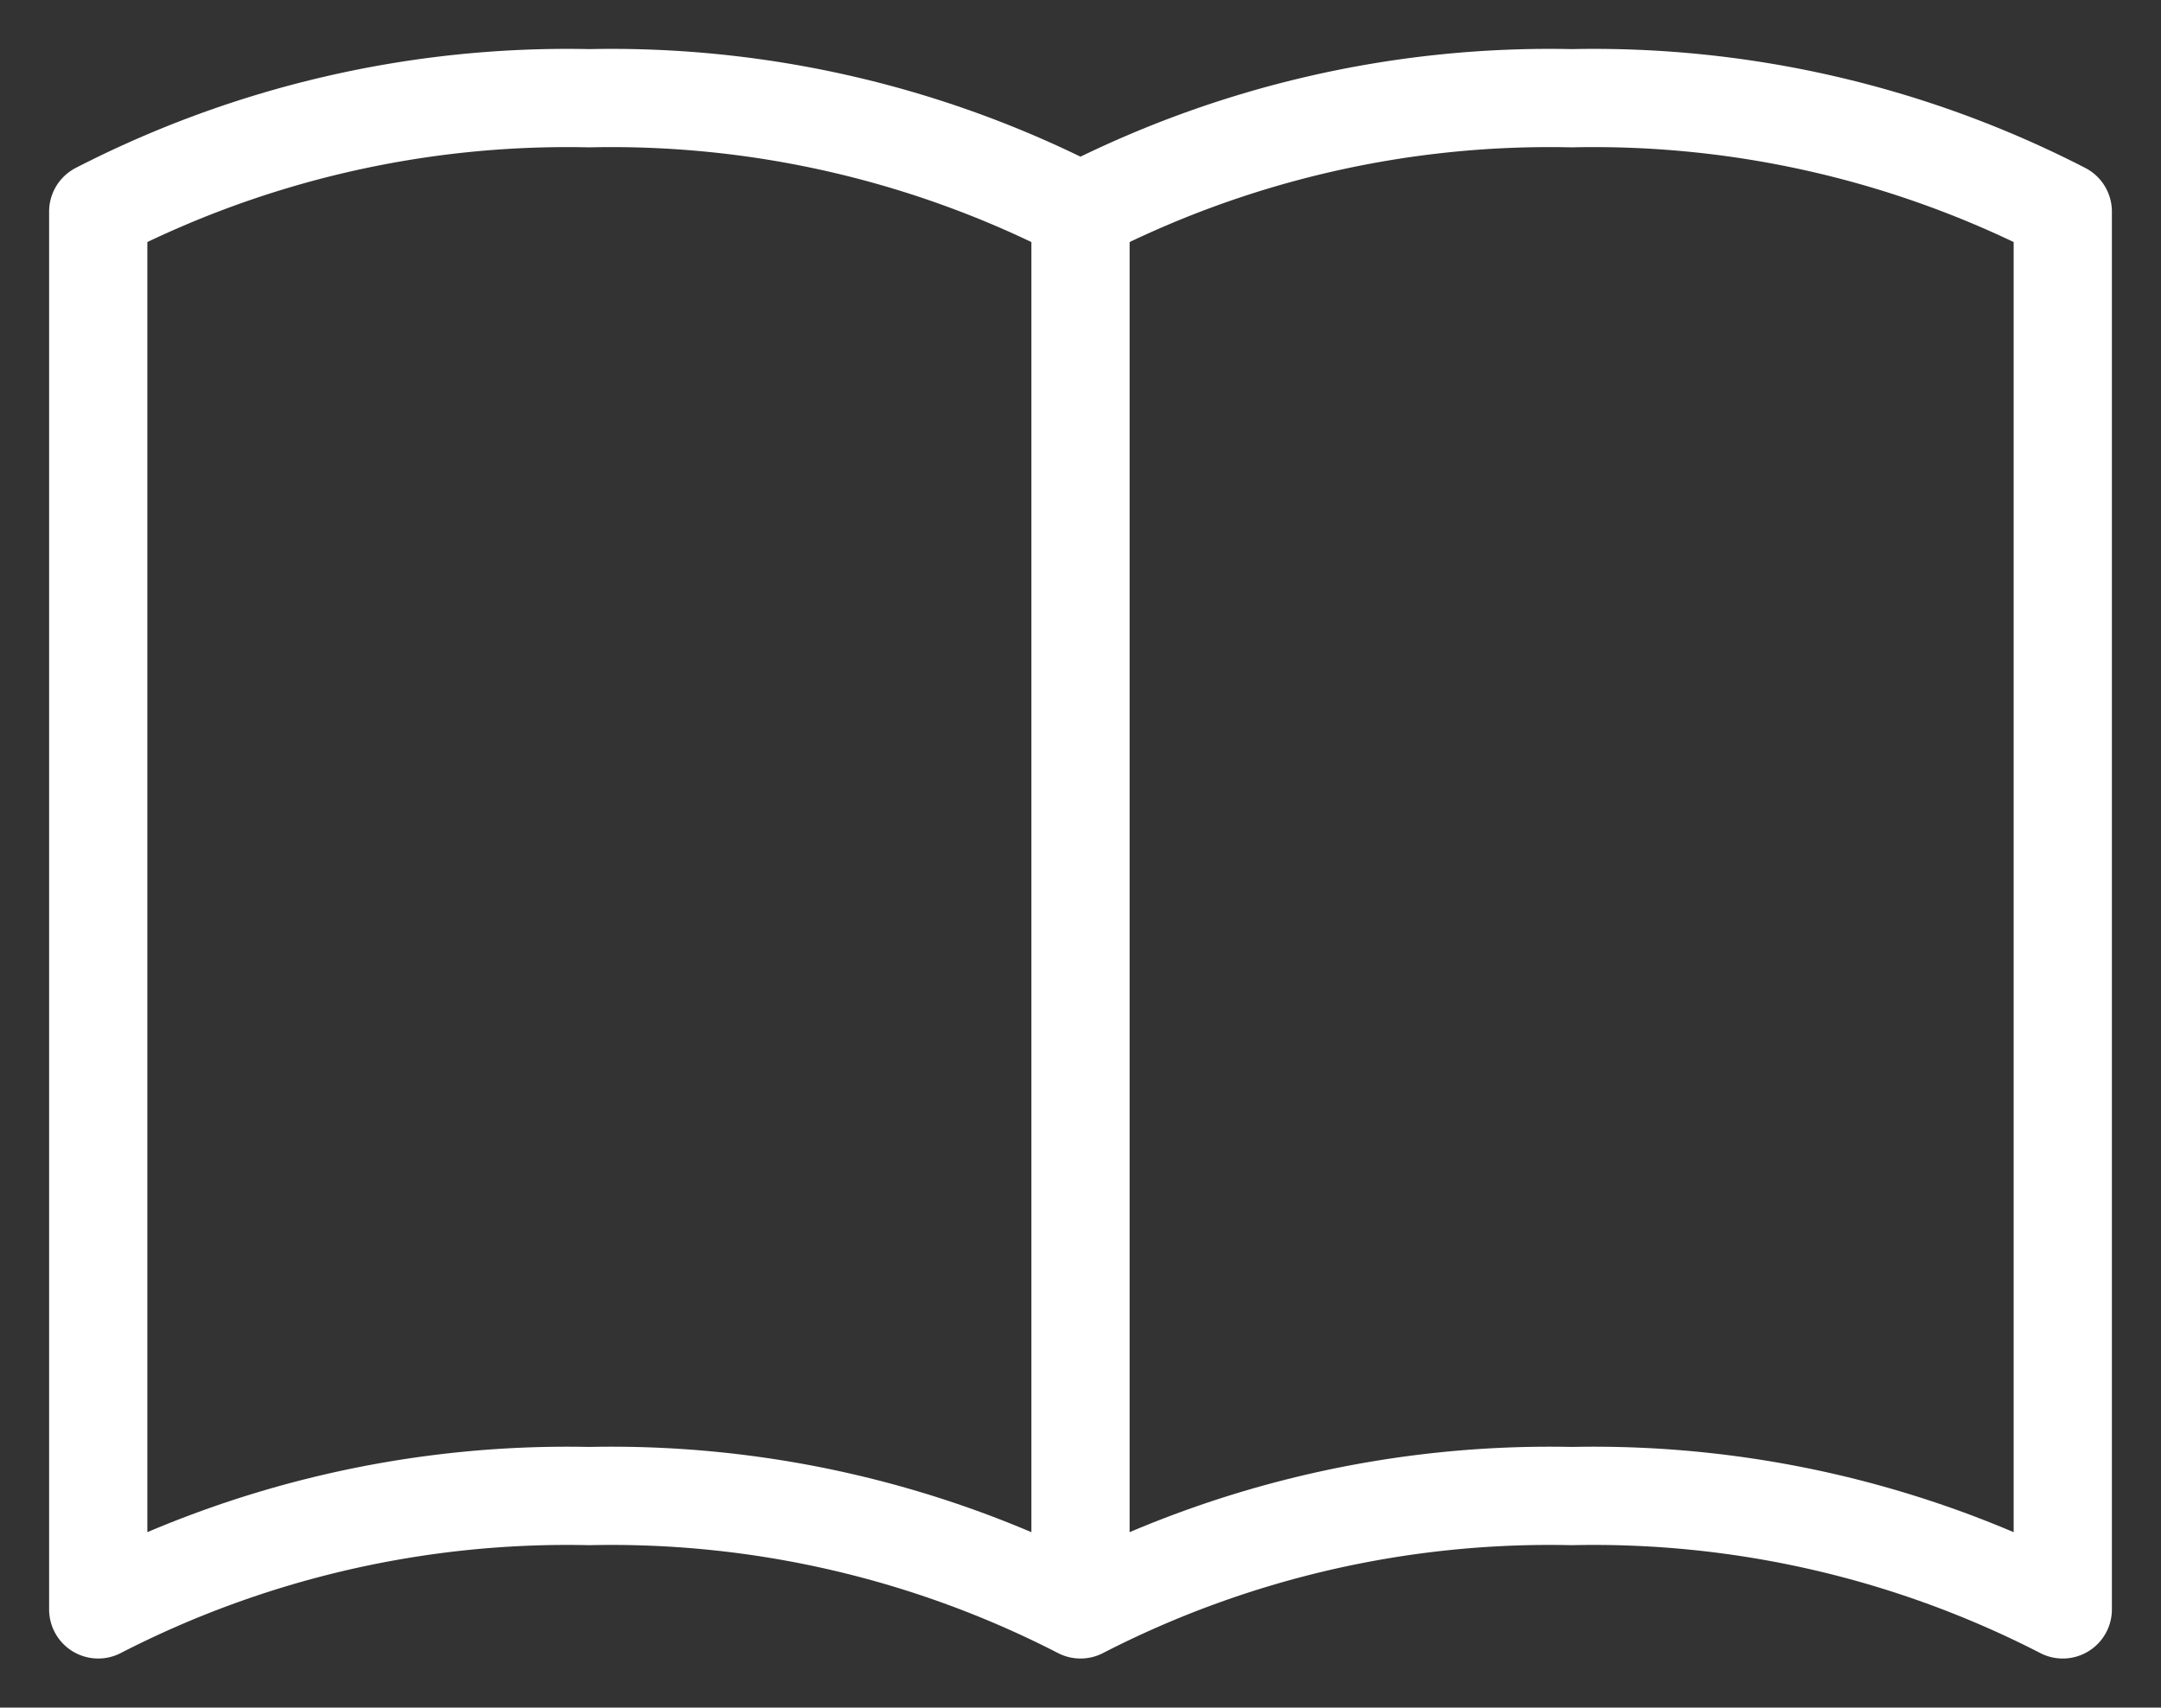 <svg id="icon_資料請求" xmlns="http://www.w3.org/2000/svg" xmlns:xlink="http://www.w3.org/1999/xlink" width="22" height="17.385" viewBox="0 0 22 17.385">
  <rect x="0" y="0" width="22" height="17.385" fill="#333333" stroke="none"/>
  <defs>
    <clipPath id="clip-path">
      <rect id="長方形_12490" data-name="長方形 12490" width="22" height="17.385" transform="translate(0 0)" fill="none" stroke="#707070" stroke-width="1"/>
    </clipPath>
  </defs>
  <g id="グループ_115393" data-name="グループ 115393" transform="translate(0 0)" clip-path="url(#clip-path)">
    <path id="パス_43" data-name="パス 43" d="M16,1a10.439,10.439,0,0,0-5,1.154A10.439,10.439,0,0,0,6,1,10.439,10.439,0,0,0,1,2.154V16.385a10.439,10.439,0,0,1,5-1.154,10.439,10.439,0,0,1,5,1.154,10.439,10.439,0,0,1,5-1.154,10.439,10.439,0,0,1,5,1.154V2.154A10.439,10.439,0,0,0,16,1Z" fill="none" stroke="#fff" stroke-linejoin="round" stroke-width="1"/>
    <line id="線_2" data-name="線 2" y2="14.231" transform="translate(11 2.154)" fill="none" stroke="#fff" stroke-linejoin="round" stroke-width="1"/>
  </g>
</svg>
